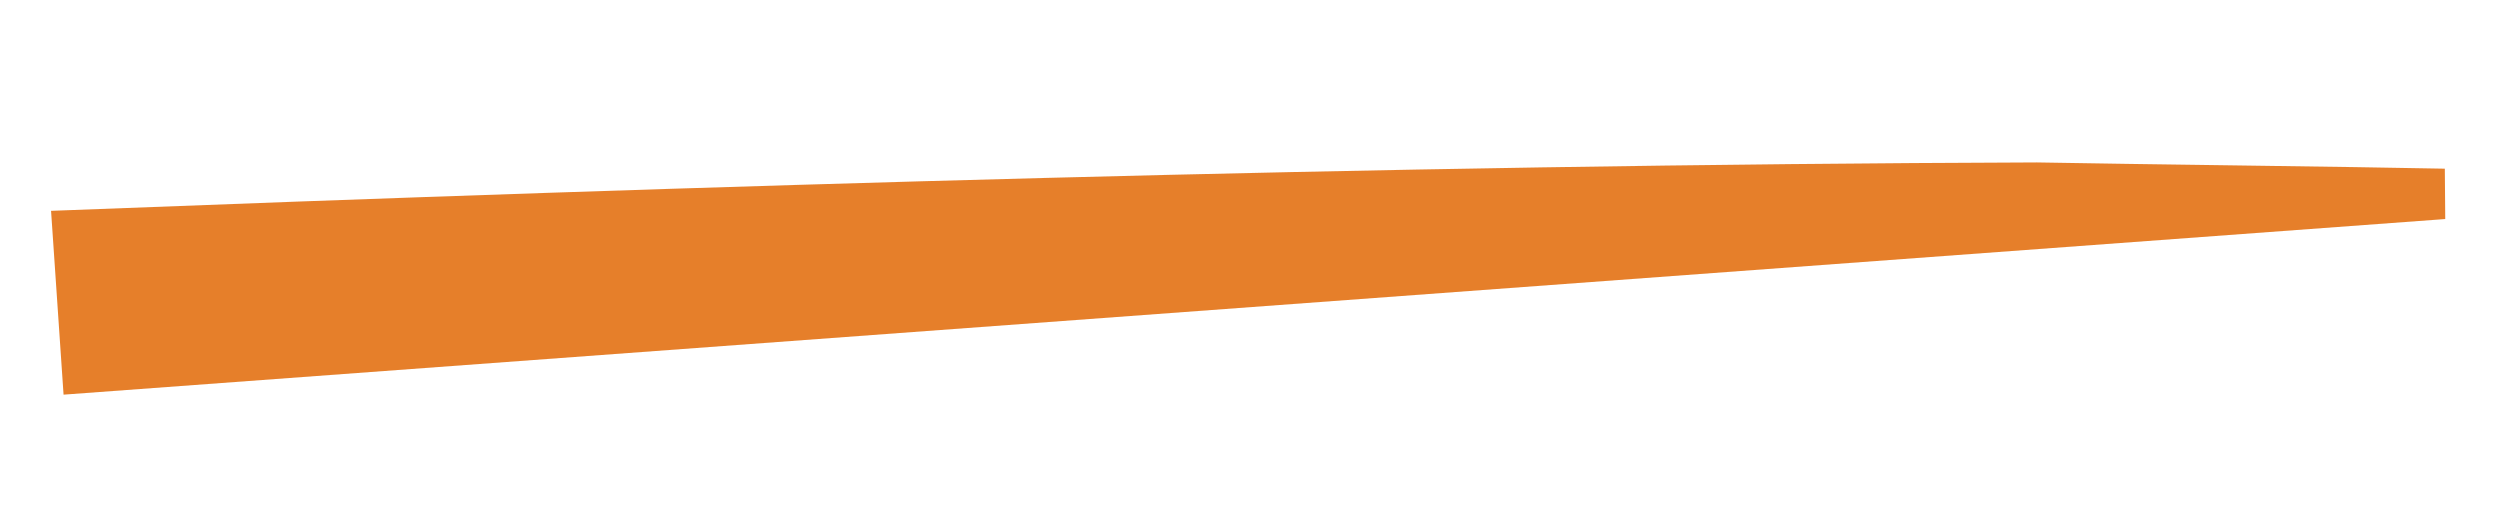 <svg xmlns="http://www.w3.org/2000/svg" xmlns:xlink="http://www.w3.org/1999/xlink" width="240" zoomAndPan="magnify" viewBox="0 0 180 37.5" height="50" preserveAspectRatio="xMidYMid meet" version="1.0"><defs><clipPath id="c7ee0c0eda"><path d="M 1.184 0 L 178.816 0 L 178.816 29.648 L 1.184 29.648 Z M 1.184 0 " clip-rule="nonzero"/></clipPath><clipPath id="276febb3e3"><path d="M 184.938 -4.922 L 186.406 15.008 L -12.148 29.648 L -13.617 9.719 Z M 184.938 -4.922 " clip-rule="nonzero"/></clipPath><clipPath id="fb851cc074"><path d="M 3 11 L 177 11 L 177 29.648 L 3 29.648 Z M 3 11 " clip-rule="nonzero"/></clipPath><clipPath id="f2d25fbe43"><path d="M 184.938 -4.922 L 186.406 15.008 L -12.148 29.648 L -13.617 9.719 Z M 184.938 -4.922 " clip-rule="nonzero"/></clipPath></defs><g clip-path="url(#c7ee0c0eda)"><g clip-path="url(#276febb3e3)"><path fill="#1e1c3d" d="M -6.578 -4.047 C 41.969 -12.898 97.52 -20.285 146.664 -26.445 C 168.031 -29.129 189.953 -31.301 211.371 -33.875 C 213.941 -12.453 216.84 13.934 218.906 35.547 C 225.004 94.562 229.996 159.016 233.766 218.207 C 192.883 220.27 149.238 221.387 108.266 223.301 C 72.824 224.922 35.828 225.906 0.266 226.426 C 0.266 226.426 -10.902 226.574 -10.902 226.574 C -11.234 210.266 -12.02 193.672 -12.23 177.395 C -12.934 139.348 -13.594 97.609 -13.016 59.742 C -13.016 59.742 -11.043 59.598 -11.043 59.598 L 0.781 215.645 L -0.617 214.438 L 107.129 206.215 C 137.238 203.758 184.512 201.305 214.992 199.609 C 214.992 199.609 213.238 201.602 213.238 201.602 C 208.469 138.047 201.984 46.348 197.43 -18.137 C 197.43 -18.137 199.039 -16.75 199.039 -16.75 L -6.438 -2.113 Z M -6.578 -4.047 " fill-opacity="1" fill-rule="nonzero"/></g></g><g clip-path="url(#fb851cc074)"><g clip-path="url(#f2d25fbe43)"><path fill="#e67f2a" d="M 169.41 168.598 C 125.68 178.801 78.793 185.984 34.262 191.766 C 34.262 191.766 21.113 193.57 21.113 193.57 C 17.129 164.844 13.5 134.938 10.699 106.125 C 7.691 76.098 5.738 45.316 3.676 15.18 C 51.078 13.352 99.254 11.859 146.66 11.695 C 153.488 11.824 169.32 12.004 176.027 12.145 C 176.23 31 176.121 54.797 175.859 73.848 C 175.516 91.234 175.055 108.598 174.035 125.957 C 174.035 125.957 172.062 126.102 172.062 126.102 L 163.926 22.75 L 165.535 24.137 C 140.73 25.93 82.414 30.781 58.398 32 C 58.398 32 22.625 34 22.625 34 L 24.422 31.965 C 27.562 74.078 31.887 134.812 34.879 177.566 C 34.879 177.566 33.102 176.031 33.102 176.031 C 67.008 173.492 135.332 168.852 169.266 166.664 C 169.266 166.625 169.41 168.598 169.41 168.598 Z M 169.41 168.598 " fill-opacity="1" fill-rule="nonzero"/></g></g></svg>